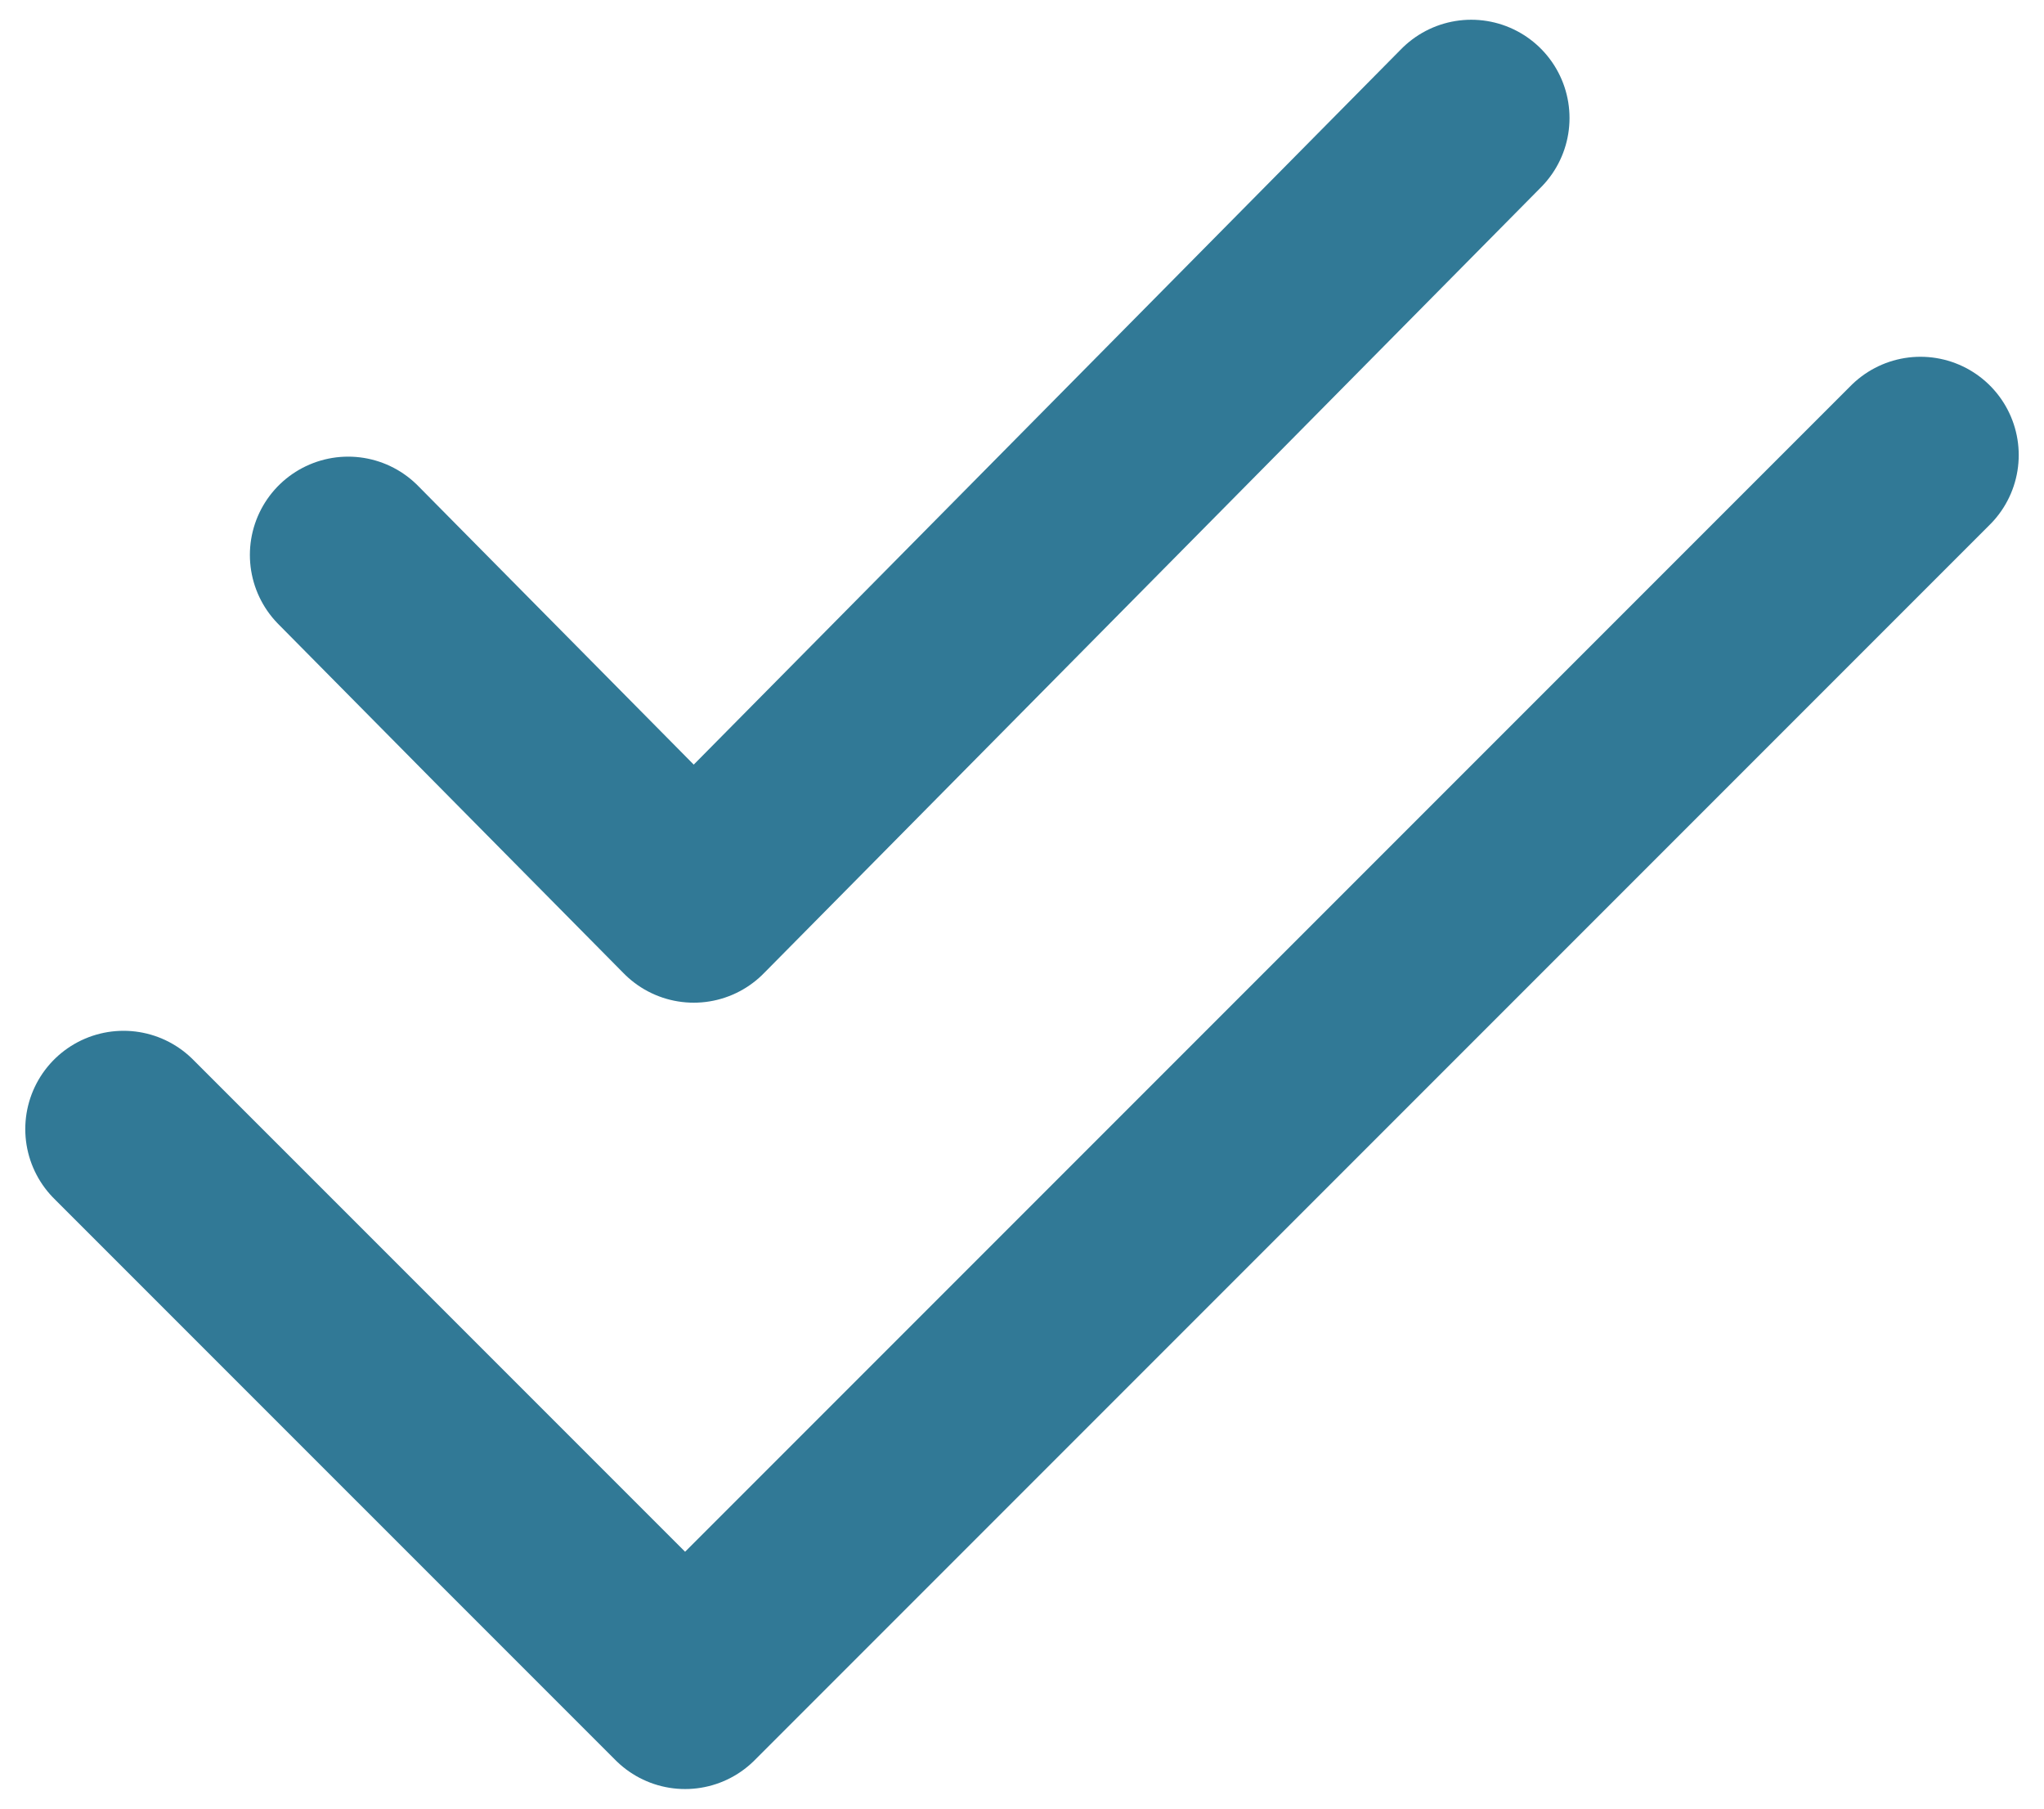 <svg width="52" height="46" viewBox="0 0 52 46" fill="none" xmlns="http://www.w3.org/2000/svg">
<path id="Vector" d="M3.143 28.717L17.429 43.002L48.857 11.574M8.857 14.114L17.649 23.002L37.429 3.002" stroke="#317996" stroke-width="5" stroke-linecap="round" stroke-linejoin="round"/>
</svg>
